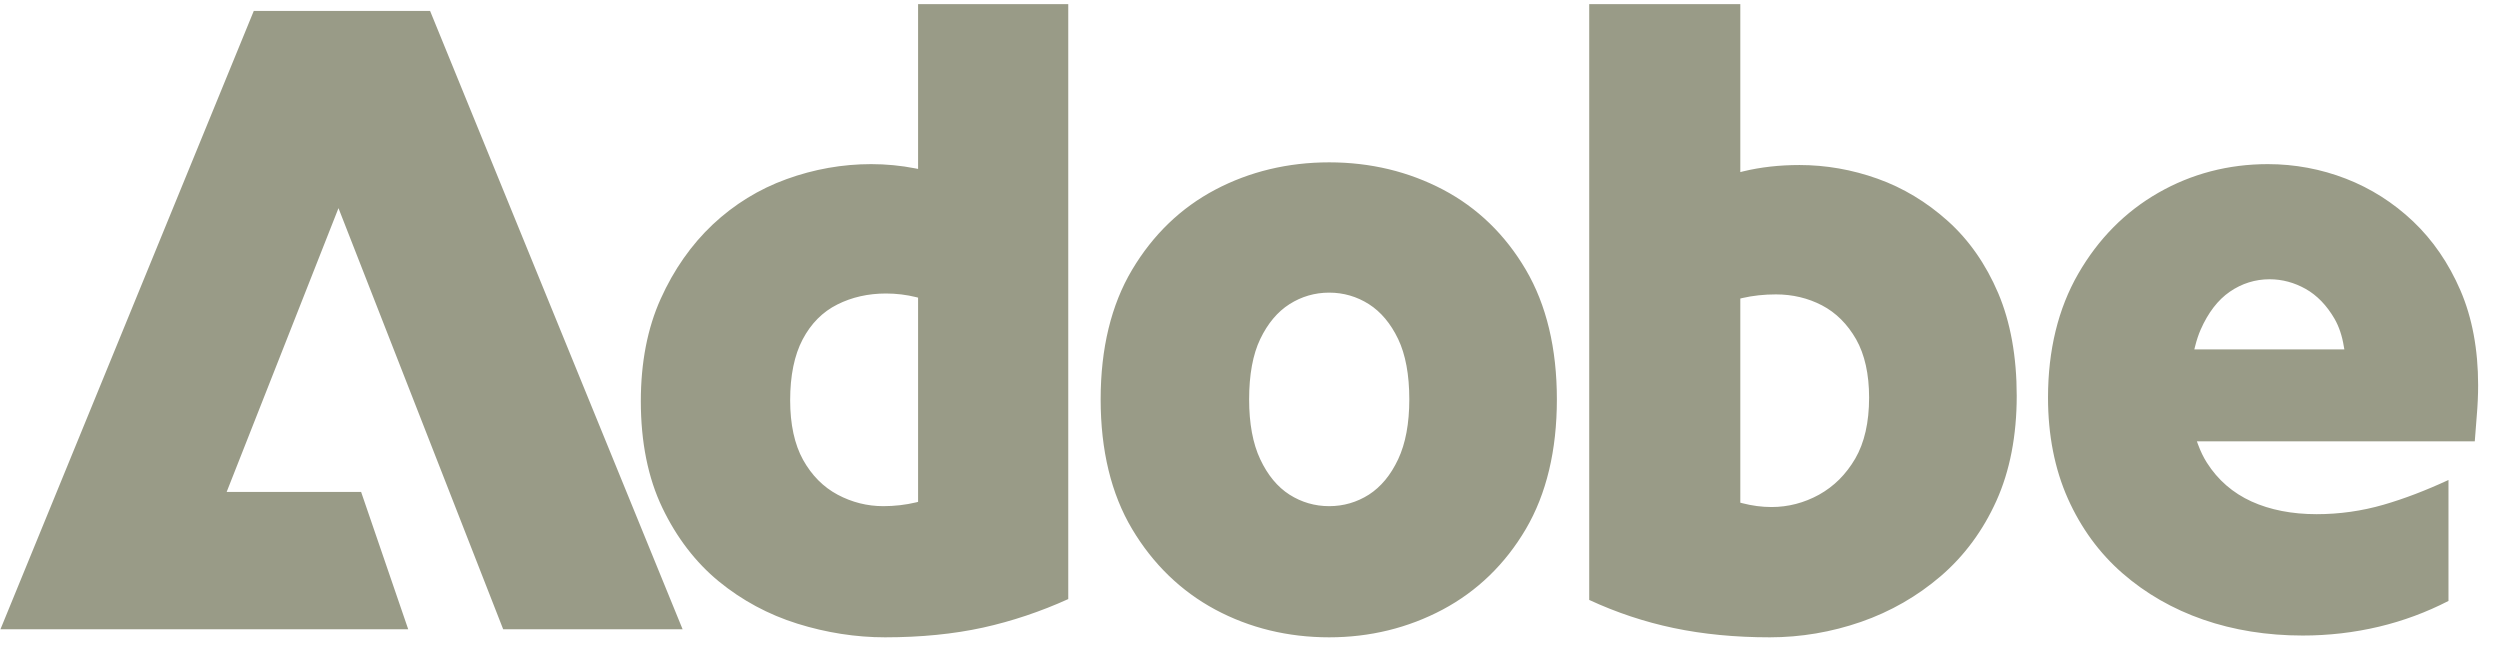 <svg width="112" height="29" viewBox="0 0 112 29" fill="none" xmlns="http://www.w3.org/2000/svg">
<path d="M15.164 9.325L10.154 22.039H16.178L18.288 28.192H0.02L11.369 0.49H19.268L30.581 28.192H22.543L15.164 9.325ZM98.306 15.652L98.342 15.511C98.41 15.236 98.494 14.987 98.587 14.773C98.922 14.011 99.361 13.437 99.896 13.069C100.434 12.699 101.035 12.511 101.678 12.511C102.242 12.511 102.785 12.658 103.295 12.944C103.805 13.232 104.239 13.682 104.588 14.283C104.787 14.631 104.928 15.047 105.003 15.52L105.027 15.652H98.306ZM110.228 13.011C109.965 12.403 109.655 11.837 109.301 11.322C108.947 10.805 108.546 10.335 108.105 9.916C107.222 9.08 106.209 8.436 105.094 8.004C103.981 7.573 102.805 7.353 101.6 7.353C99.831 7.353 98.181 7.785 96.694 8.636C95.208 9.486 94.001 10.707 93.104 12.266C92.207 13.822 91.751 15.689 91.751 17.813C91.751 19.492 92.051 21.013 92.639 22.333C93.228 23.655 94.053 24.782 95.091 25.685C96.128 26.589 97.346 27.288 98.706 27.759C100.067 28.232 101.566 28.472 103.162 28.472C104.318 28.472 105.466 28.34 106.575 28.076C107.658 27.819 108.706 27.43 109.692 26.922V21.503C108.68 21.972 107.705 22.345 106.786 22.611C105.817 22.892 104.809 23.035 103.786 23.035C102.683 23.035 101.702 22.844 100.87 22.467C100.035 22.087 99.359 21.503 98.868 20.728C98.719 20.494 98.588 20.225 98.478 19.928L98.421 19.773H110.87C110.894 19.422 110.924 19.036 110.961 18.601C110.999 18.156 111.02 17.7 111.02 17.253C111.02 15.655 110.753 14.228 110.228 13.011ZM83.115 20.545C82.909 20.898 82.669 21.21 82.398 21.482C82.126 21.751 81.823 21.979 81.49 22.164C80.825 22.529 80.111 22.715 79.366 22.715C78.933 22.715 78.491 22.657 78.05 22.542L77.966 22.52V13.374L78.052 13.353C78.524 13.244 79.031 13.189 79.561 13.189C80.305 13.189 80.999 13.353 81.625 13.68C82.253 14.008 82.766 14.521 83.156 15.203C83.54 15.883 83.736 16.762 83.736 17.813C83.736 18.92 83.526 19.839 83.115 20.545ZM89.519 13.131C88.967 11.836 88.207 10.748 87.26 9.899C86.313 9.049 85.255 8.412 84.115 8.006C82.973 7.598 81.796 7.393 80.617 7.393C79.716 7.393 78.871 7.489 78.103 7.675L77.966 7.71V0.186H71.197V26.877C72.413 27.441 73.685 27.864 74.975 28.134C76.291 28.412 77.741 28.552 79.289 28.552C80.674 28.552 82.049 28.319 83.374 27.86C84.695 27.401 85.897 26.711 86.95 25.807C88 24.904 88.84 23.768 89.44 22.434C90.042 21.098 90.349 19.517 90.349 17.733C90.349 15.975 90.069 14.425 89.519 13.131ZM62.637 20.576C62.47 20.929 62.277 21.241 62.057 21.506C61.837 21.77 61.594 21.987 61.326 22.16C60.789 22.501 60.191 22.676 59.547 22.676C58.905 22.676 58.306 22.501 57.77 22.16C57.231 21.816 56.792 21.285 56.459 20.576C56.127 19.874 55.961 18.971 55.961 17.892C55.961 16.789 56.127 15.88 56.459 15.189C56.792 14.494 57.231 13.968 57.77 13.626C58.306 13.285 58.905 13.11 59.547 13.11C60.191 13.11 60.788 13.285 61.326 13.626C61.863 13.968 62.304 14.494 62.637 15.189C62.968 15.881 63.137 16.791 63.137 17.892C63.137 18.969 62.968 19.872 62.637 20.576ZM68.358 12.086C67.436 10.515 66.19 9.309 64.653 8.498C63.881 8.092 63.068 7.787 62.216 7.581C61.363 7.377 60.473 7.273 59.547 7.273C57.701 7.273 55.982 7.686 54.443 8.498C52.906 9.309 51.653 10.515 50.717 12.088C49.782 13.656 49.309 15.609 49.309 17.892C49.309 20.175 49.782 22.129 50.717 23.698C51.653 25.269 52.907 26.483 54.443 27.309C55.982 28.134 57.699 28.552 59.547 28.552C61.37 28.552 63.08 28.134 64.633 27.309C66.182 26.483 67.436 25.269 68.358 23.7C69.281 22.129 69.748 20.175 69.748 17.892C69.748 15.609 69.281 13.656 68.358 12.086ZM41.13 22.484L41.044 22.506C40.568 22.619 40.075 22.676 39.572 22.676C38.854 22.676 38.167 22.503 37.53 22.164C36.888 21.823 36.366 21.297 35.979 20.603C35.595 19.91 35.399 19.012 35.399 17.933C35.399 16.828 35.587 15.91 35.959 15.205C36.333 14.494 36.856 13.968 37.513 13.641C38.162 13.314 38.895 13.149 39.691 13.149C40.152 13.149 40.608 13.204 41.044 13.312L41.13 13.334V22.484ZM41.13 0.186V7.568L40.997 7.542C40.36 7.417 39.696 7.353 39.027 7.353C37.744 7.353 36.467 7.578 35.236 8.025C34.005 8.47 32.895 9.154 31.933 10.056C30.974 10.96 30.186 12.082 29.597 13.393C29.007 14.699 28.709 16.241 28.709 17.973C28.709 19.809 29.032 21.415 29.673 22.749C30.313 24.085 31.165 25.194 32.201 26.045C33.241 26.896 34.423 27.533 35.719 27.939C37.018 28.345 38.341 28.552 39.651 28.552C41.249 28.552 42.726 28.405 44.042 28.116C45.332 27.831 46.616 27.401 47.858 26.838V0.186H41.13Z" fill="#999B87"/>
</svg>
